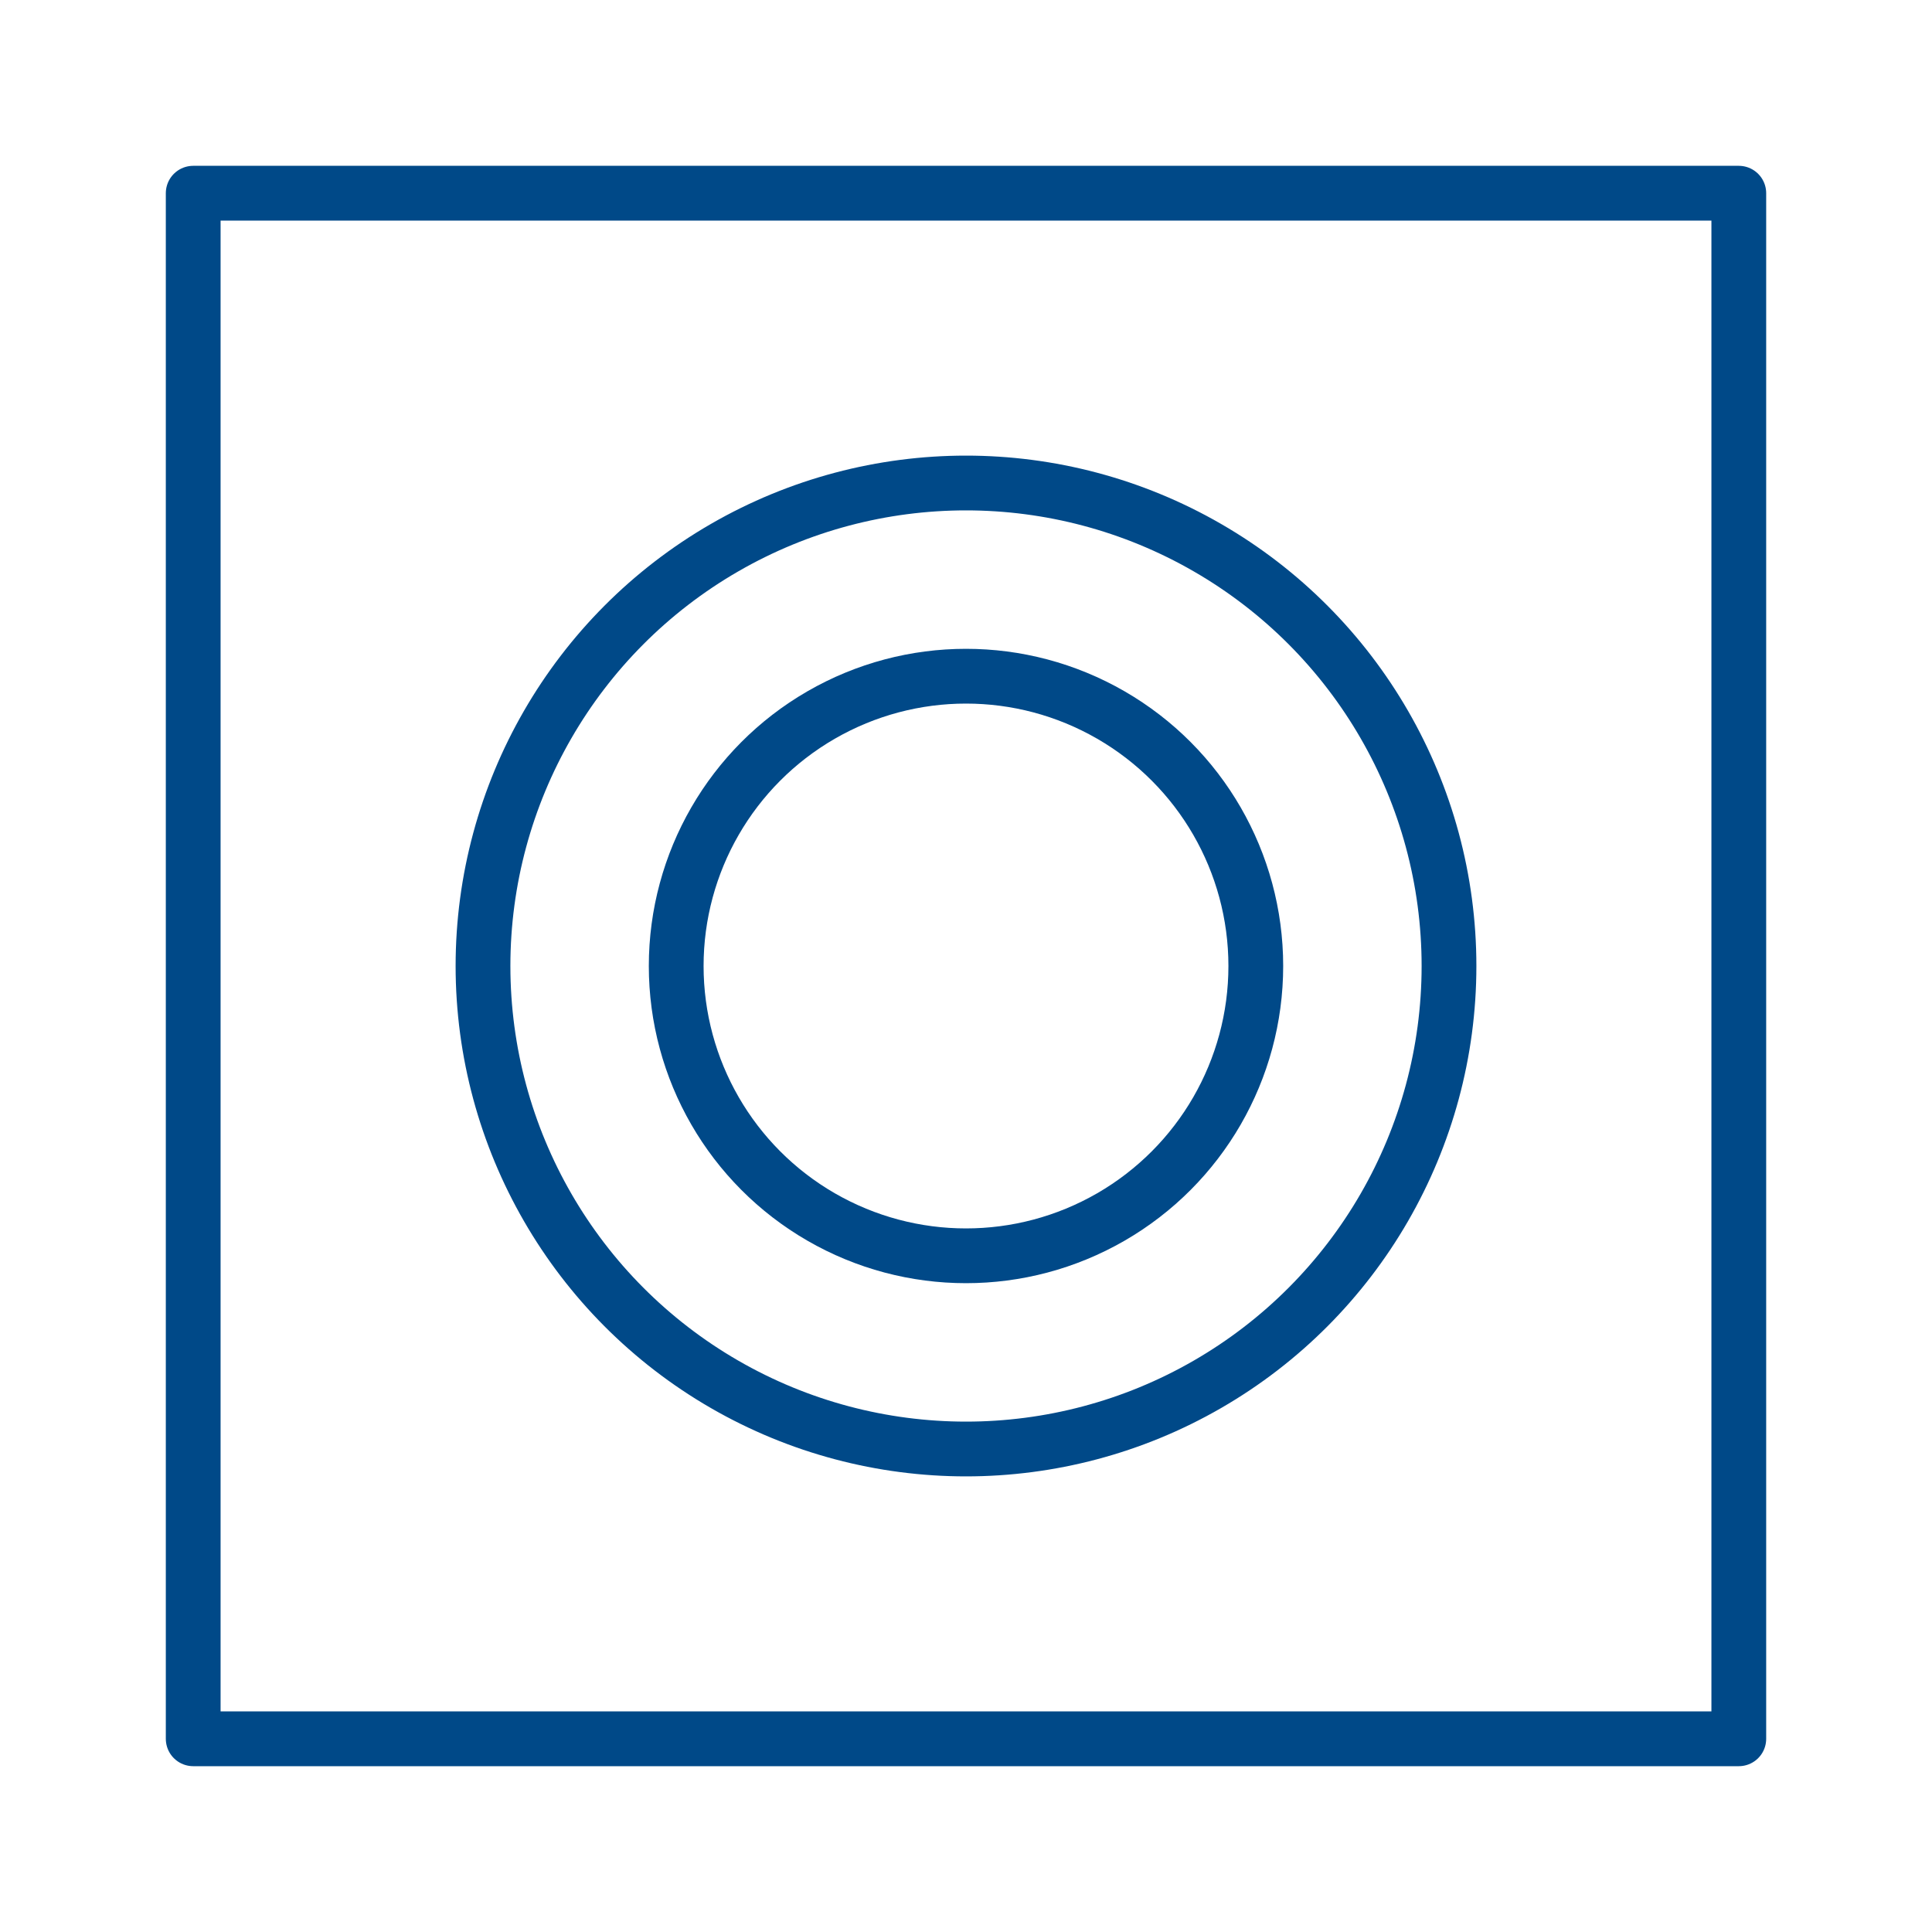 <?xml version="1.0" encoding="utf-8"?>
<!-- Generator: Adobe Illustrator 28.0.0, SVG Export Plug-In . SVG Version: 6.00 Build 0)  -->
<svg version="1.1" id="Layer_1" xmlns="http://www.w3.org/2000/svg" xmlns:xlink="http://www.w3.org/1999/xlink" x="0px" y="0px"
	 viewBox="0 0 1000 1000" style="enable-background:new 0 0 1000 1000;" xml:space="preserve">
<style type="text/css">
	.st0{fill:none;stroke:#004988;stroke-width:28.346;stroke-linejoin:round;stroke-miterlimit:10;}
</style>
<rect x="100" y="100" class="st0" width="800" height="800"/>
<circle class="st0" cx="500" cy="500" r="150"/>
<circle class="st0" cx="500" cy="500" r="250"/>
</svg>
